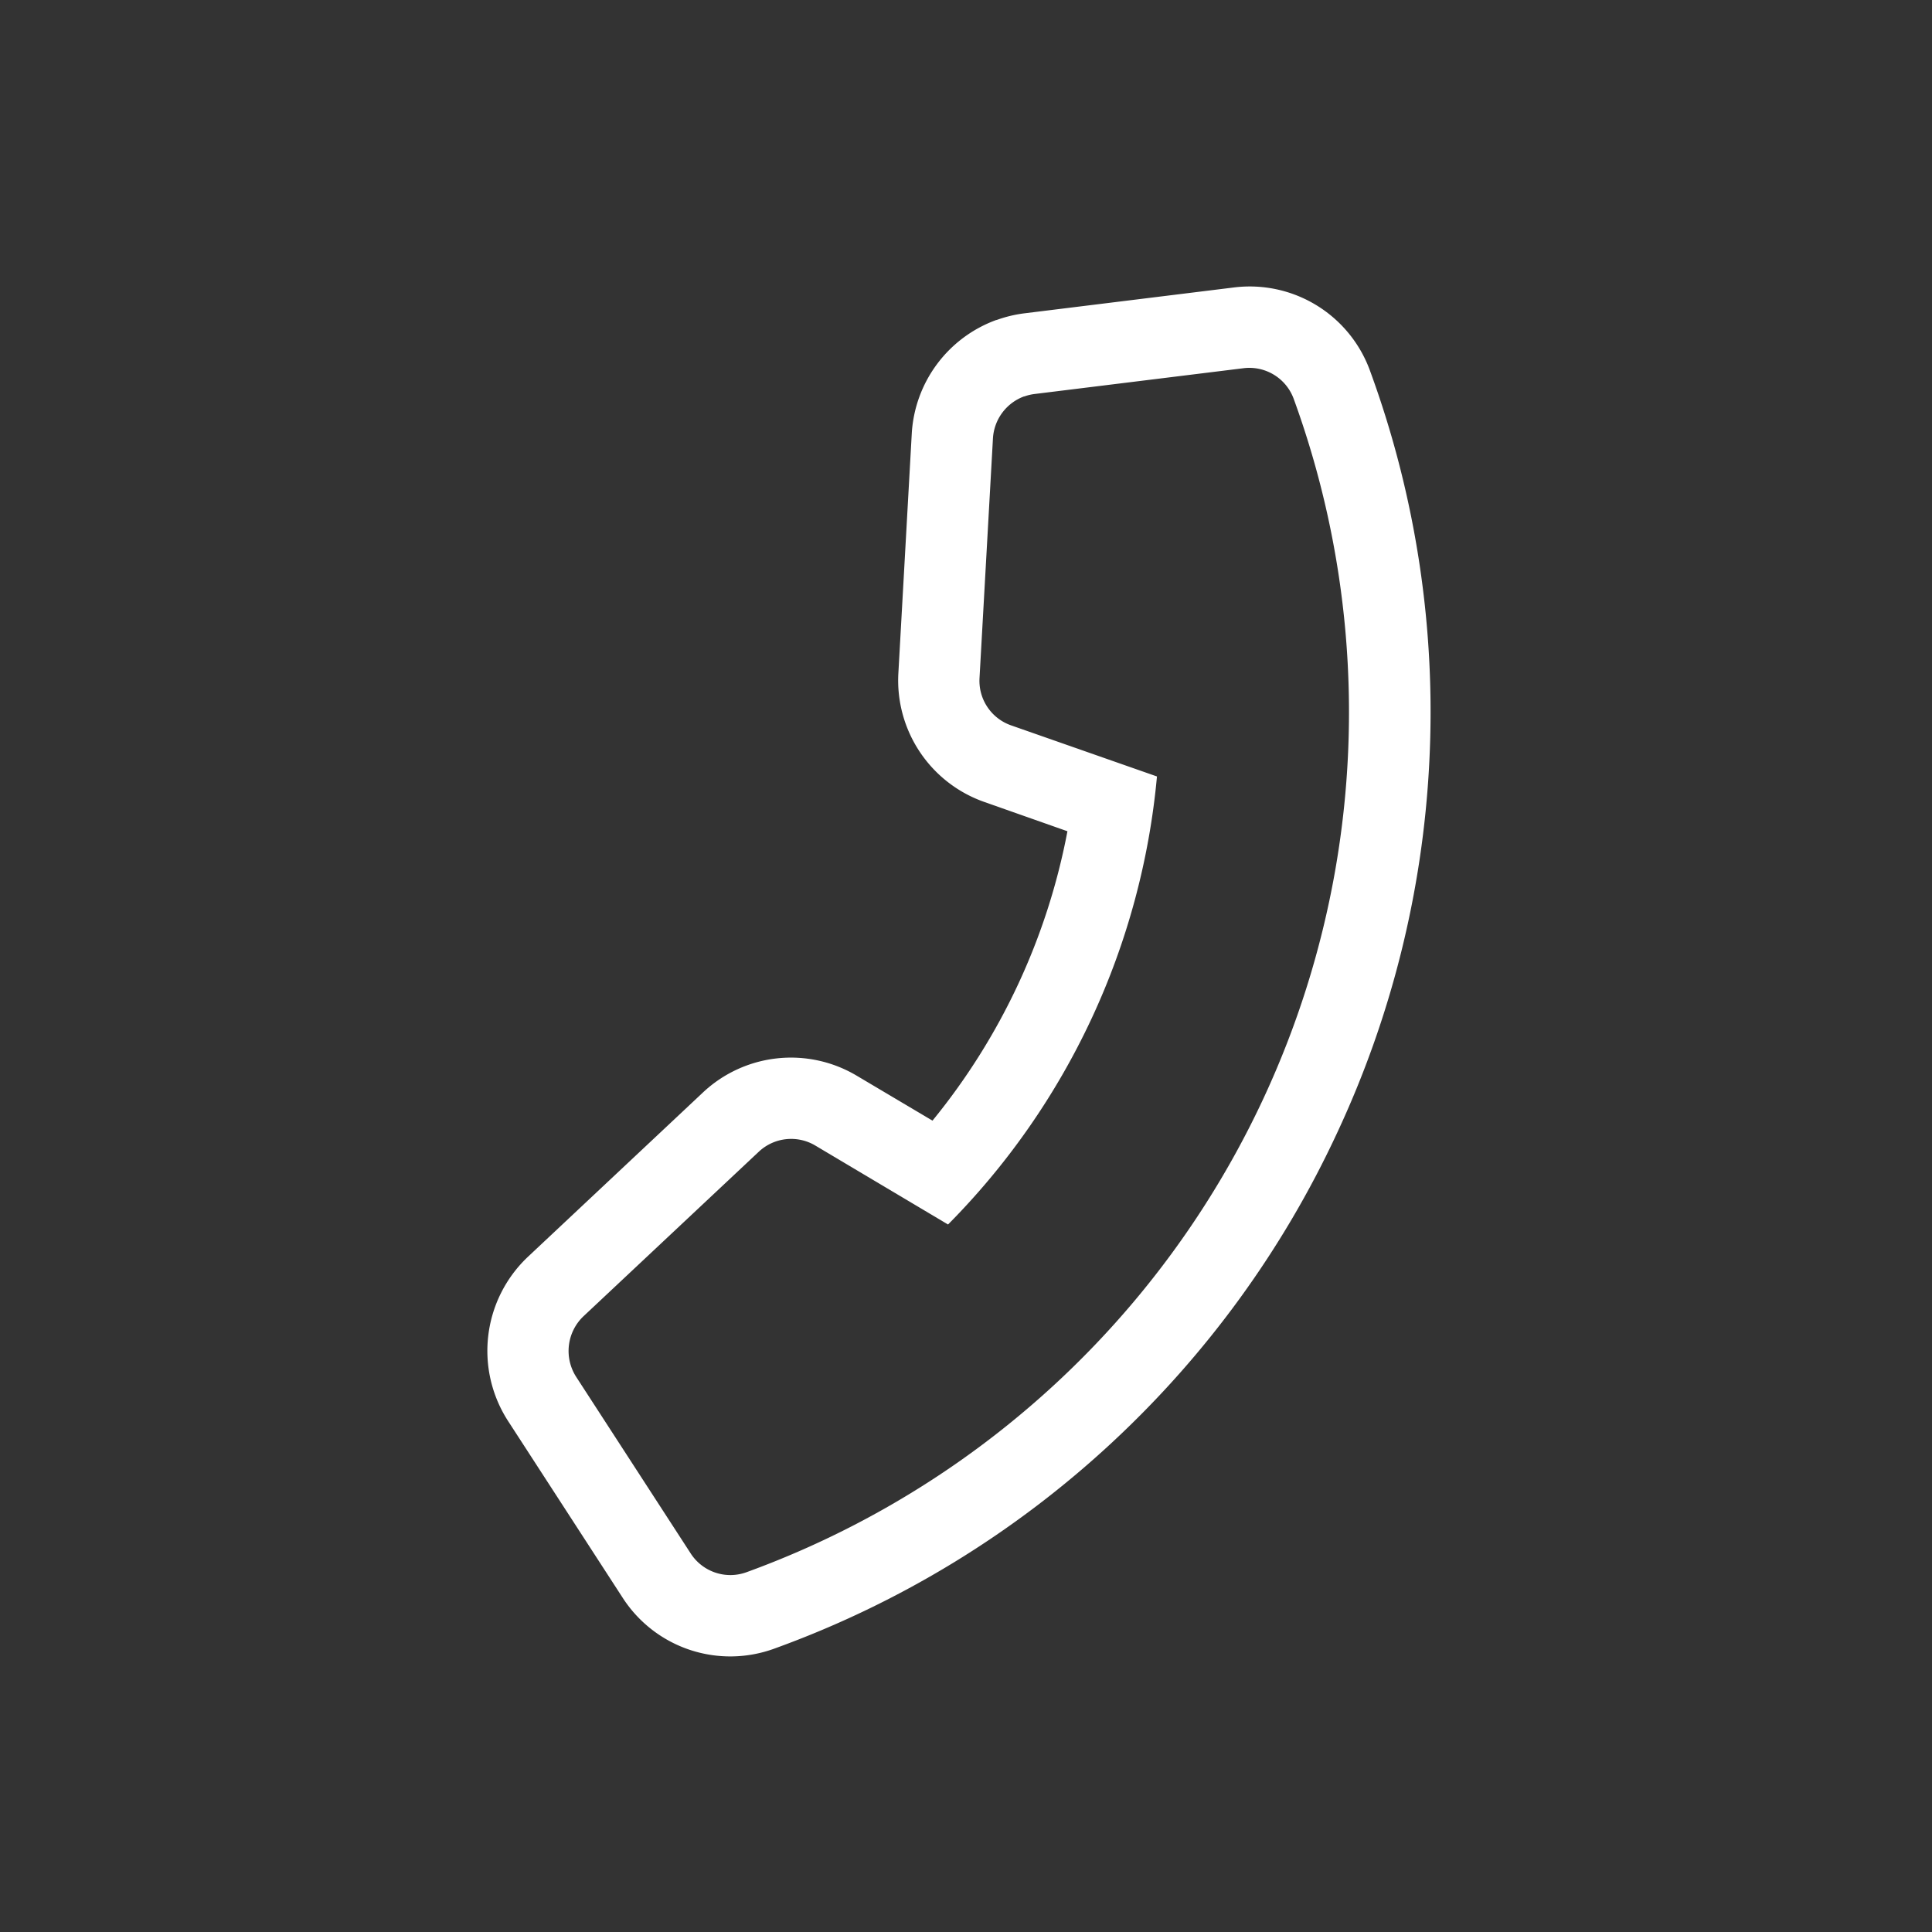 <svg xmlns="http://www.w3.org/2000/svg" width="45" height="45" viewBox="0 0 45 45"><rect x="0" y="0" width="45" height="45" fill="#333333" stroke="none"/><g transform="translate(-206 -1897)"><circle cx="22.5" cy="22.5" r="22.5" transform="translate(206 1897)" fill="none"/><path d="M19.539,1.894a1.111,1.111,0,0,0-1.017.667L16.316,7.706a1.1,1.1,0,0,0,.317,1.286l2.784,2.279a17.028,17.028,0,0,1-8.142,8.142L9,16.629a1.1,1.1,0,0,0-1.286-.317L2.565,18.517a1.116,1.116,0,0,0-.643,1.268l1.1,4.778a1.1,1.1,0,0,0,1.075.855A21.316,21.316,0,0,0,25.418,4.1a1.1,1.1,0,0,0-.855-1.075l-4.778-1.1a1.1,1.1,0,0,0-.247-.028m0-1.894h0a3,3,0,0,1,.671.076l4.779,1.1A2.981,2.981,0,0,1,27.312,4.1a23.074,23.074,0,0,1-1.826,9.041,23.124,23.124,0,0,1-4.976,7.377,23.133,23.133,0,0,1-7.378,4.971A23.073,23.073,0,0,1,4.1,27.312a2.984,2.984,0,0,1-2.92-2.321l-1.1-4.78A3.012,3.012,0,0,1,1.8,16.783l.016-.007,5.146-2.205a2.994,2.994,0,0,1,3.5.858l1.3,1.587a15.088,15.088,0,0,0,5.259-5.259l-1.582-1.3a3,3,0,0,1-.862-3.5l2.209-5.154A3,3,0,0,1,19.539,0Z" transform="translate(210.847 1911.135) rotate(-20)" fill="#fff"/></g></svg>